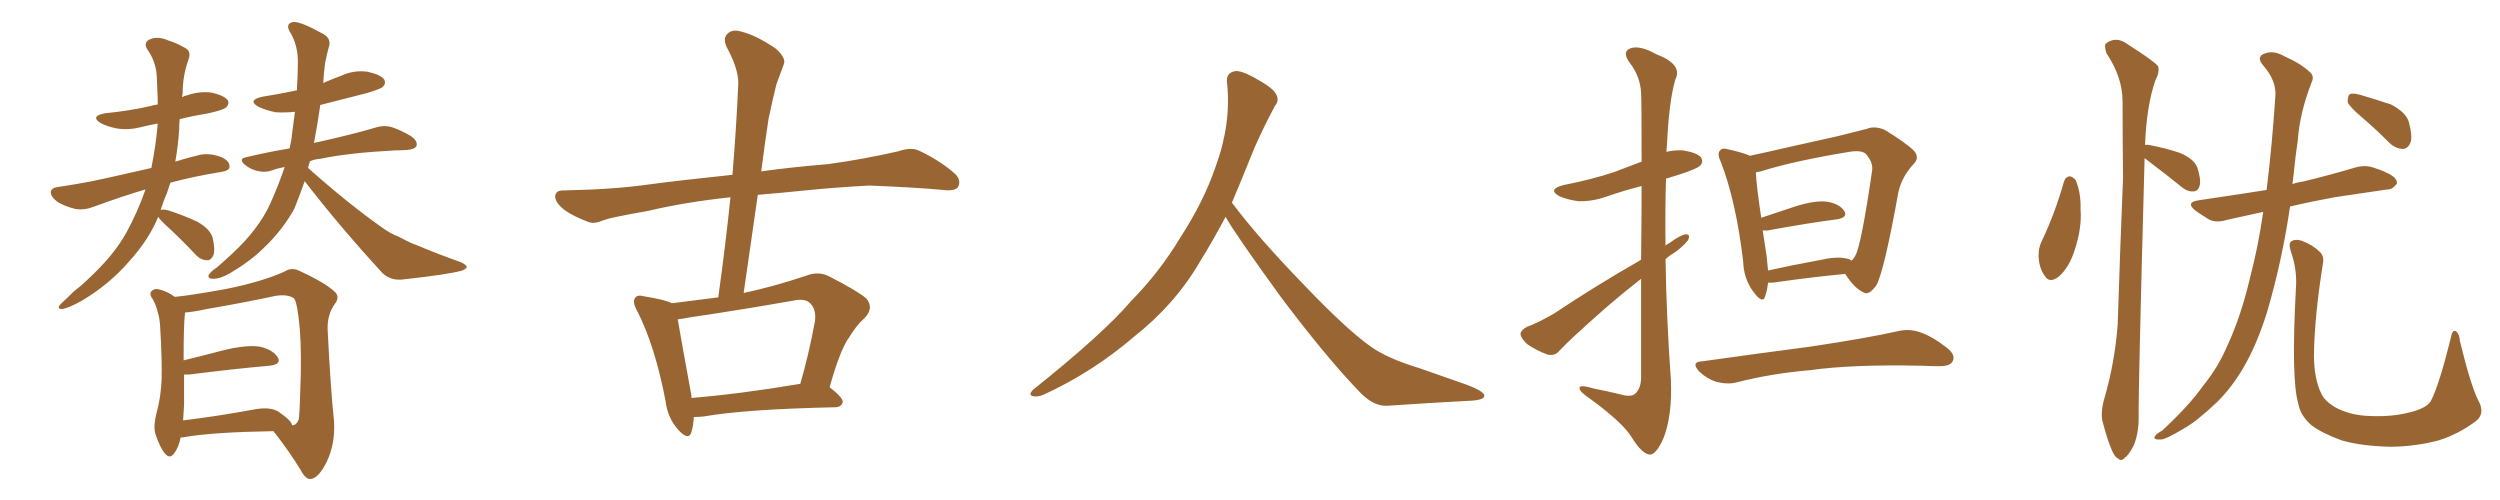 <svg xmlns="http://www.w3.org/2000/svg" xmlns:xlink="http://www.w3.org/1999/xlink" width="750" height="150"><path fill="#996633" padding="10" d="M47.46 65.04L47.46 65.04Q44.68 71.92 38.53 78.66L38.53 78.66Q32.81 85.25 24.76 90.09L24.76 90.09Q20.36 92.58 18.46 92.72L18.46 92.72Q16.85 92.58 18.31 91.11L18.31 91.11Q20.21 89.36 22.12 87.45L22.12 87.45Q24.61 85.55 26.37 83.79L26.37 83.79Q34.28 76.46 37.94 69.73L37.94 69.73Q41.31 63.57 43.65 56.84L43.65 56.84Q37.06 58.74 28.27 61.96L28.27 61.96Q25.34 63.13 22.71 62.70L22.71 62.70Q19.48 61.96 17.14 60.50L17.14 60.50Q15.09 58.89 15.23 57.42L15.23 57.42Q15.67 56.25 17.43 56.10L17.43 56.10Q22.27 55.37 27.69 54.35L27.69 54.35Q31.35 53.61 45.41 50.39L45.41 50.39Q46.88 42.92 47.31 37.06L47.31 37.06Q44.82 37.50 42.48 38.09L42.48 38.09Q38.67 39.11 35.01 38.53L35.01 38.53Q32.08 37.94 30.18 36.91L30.18 36.91Q26.95 34.86 31.49 33.98L31.49 33.98Q38.96 33.25 45.26 31.79L45.26 31.79Q46.00 31.49 47.31 31.35L47.31 31.35Q47.31 30.18 47.31 29.59L47.31 29.59Q47.17 25.93 47.02 22.71L47.02 22.71Q46.73 18.31 44.09 14.65L44.09 14.65Q43.07 12.74 44.82 11.87L44.82 11.87Q47.31 10.69 50.54 12.16L50.54 12.16Q52.59 12.74 55.22 14.21L55.22 14.21Q57.57 15.23 56.54 17.87L56.54 17.87Q54.79 22.71 54.79 28.13L54.79 28.13Q54.64 28.56 54.64 29.15L54.64 29.15Q55.37 28.71 56.25 28.56L56.25 28.56Q60.06 27.25 63.72 27.83L63.72 27.83Q67.38 28.71 68.41 30.18L68.41 30.18Q68.85 31.20 67.82 32.23L67.82 32.23Q67.09 32.96 62.55 33.98L62.55 33.98Q58.01 34.72 53.91 35.74L53.91 35.74Q53.76 37.21 53.76 38.67L53.76 38.67Q53.47 43.51 52.59 48.49L52.59 48.49Q55.81 47.46 59.47 46.58L59.47 46.58Q62.55 45.70 66.50 47.17L66.50 47.17Q68.99 48.34 68.85 50.10L68.85 50.10Q68.85 51.12 66.50 51.56L66.50 51.56Q58.30 52.88 51.12 54.79L51.12 54.79Q50.54 56.40 50.10 57.86L50.10 57.86Q49.07 60.21 48.19 62.99L48.19 62.99Q48.78 62.70 50.54 63.13L50.54 63.13Q55.08 64.60 59.18 66.50L59.18 66.50Q63.28 68.85 63.87 71.63L63.87 71.63Q64.60 75.15 64.01 76.61L64.01 76.61Q63.28 78.08 62.26 78.08L62.26 78.08Q60.35 78.08 58.89 76.61L58.89 76.61Q54.79 72.22 50.83 68.55L50.83 68.55Q48.05 66.06 47.46 65.04ZM91.41 54.35L91.41 54.35Q89.79 58.89 88.33 62.55L88.33 62.55Q84.81 68.99 79.10 74.41L79.10 74.41Q75.29 78.22 69.14 81.88L69.14 81.88Q66.21 83.64 63.87 83.64L63.87 83.64Q62.40 83.64 62.55 82.62L62.55 82.62Q62.99 81.59 65.19 80.13L65.19 80.13Q67.38 78.22 69.73 76.03L69.73 76.03Q77.49 68.85 81.01 61.23L81.01 61.23Q83.64 55.37 85.40 50.10L85.40 50.10Q83.06 50.54 81.59 51.12L81.59 51.12Q79.54 51.86 77.20 51.27L77.20 51.27Q75.15 50.83 73.39 49.37L73.39 49.37Q71.48 47.61 73.83 47.17L73.83 47.17Q80.57 45.56 86.87 44.53L86.87 44.53Q87.45 42.19 87.60 40.28L87.60 40.28Q88.04 36.62 88.48 33.54L88.48 33.54Q85.55 33.84 82.76 33.69L82.76 33.69Q79.83 33.11 77.64 32.08L77.64 32.08Q73.97 30.03 78.81 29.00L78.81 29.00Q84.23 28.13 89.06 27.10L89.06 27.10Q89.36 22.27 89.36 19.19L89.36 19.19Q89.50 14.06 87.30 10.11L87.30 10.11Q85.25 7.03 88.04 6.59L88.04 6.59Q90.23 6.45 96.83 10.11L96.83 10.11Q99.61 11.57 98.58 14.36L98.58 14.36Q98.14 15.97 97.56 18.75L97.56 18.75Q97.12 21.83 96.97 24.90L96.97 24.90Q99.61 23.73 102.39 22.71L102.39 22.71Q106.20 20.95 110.30 21.53L110.30 21.53Q114.26 22.41 115.28 23.88L115.28 23.88Q115.87 25.05 114.84 26.07L114.84 26.07Q114.26 26.66 109.86 27.98L109.86 27.98Q102.83 29.74 96.09 31.49L96.09 31.49Q95.21 37.65 94.19 42.92L94.19 42.92Q94.78 42.63 95.36 42.63L95.36 42.63Q106.49 40.14 112.79 38.23L112.79 38.23Q115.14 37.50 117.33 38.09L117.33 38.09Q120.12 38.96 123.34 40.87L123.34 40.87Q125.39 42.33 124.95 43.80L124.95 43.80Q124.37 44.82 122.17 44.97L122.17 44.97Q120.41 45.12 118.51 45.12L118.51 45.12Q104.59 45.85 96.24 47.61L96.24 47.61Q94.48 47.75 93.02 48.34L93.02 48.34Q92.58 49.37 92.43 50.39L92.43 50.39Q104.59 61.23 114.84 68.41L114.84 68.41Q117.04 70.02 119.68 71.04L119.68 71.04Q123.19 72.95 124.66 73.39L124.66 73.39Q130.81 76.03 138.28 78.66L138.28 78.66Q140.04 79.54 140.04 80.13L140.04 80.13Q139.75 80.71 138.72 81.15L138.72 81.15Q134.62 82.32 121.29 83.79L121.29 83.79Q117.48 84.38 114.84 82.03L114.84 82.03Q101.66 67.68 91.41 54.35ZM54.20 131.25L54.20 131.25Q53.61 134.18 52.29 135.94L52.29 135.94Q50.98 137.84 49.51 136.08L49.51 136.08Q48.05 134.47 46.58 130.08L46.58 130.08Q46.00 127.73 46.88 124.22L46.88 124.22Q48.34 118.95 48.49 113.53L48.49 113.53Q48.63 107.96 48.05 98.14L48.05 98.14Q47.90 95.36 47.31 93.60L47.31 93.60Q46.88 91.70 45.85 89.79L45.85 89.79Q44.82 88.48 45.26 87.60L45.26 87.60Q46.00 86.57 47.31 86.72L47.31 86.72Q50.10 87.30 52.44 89.06L52.44 89.06Q57.13 88.62 67.68 86.72L67.68 86.72Q78.66 84.52 85.40 81.45L85.40 81.45Q87.60 79.98 90.23 81.45L90.23 81.45Q97.85 84.96 100.63 87.74L100.63 87.74Q101.95 89.21 100.49 91.11L100.49 91.11Q98.14 94.34 98.29 98.88L98.29 98.88Q99.17 116.60 100.20 126.27L100.20 126.27Q100.63 133.15 98.00 138.57L98.00 138.57Q95.51 143.55 93.16 143.70L93.16 143.70Q91.70 143.85 90.23 141.06L90.23 141.06Q86.87 135.50 82.03 129.35L82.03 129.35Q64.01 129.64 55.52 131.10L55.52 131.10Q54.79 131.25 54.20 131.25ZM83.50 123.49L83.50 123.49L83.50 123.49Q87.60 126.27 87.60 127.59L87.60 127.59Q89.06 127.59 89.65 125.68L89.65 125.68Q89.94 123.19 90.09 116.89L90.09 116.89Q90.53 106.35 89.94 98.73L89.94 98.73Q89.21 90.53 88.18 89.50L88.18 89.50Q86.28 88.18 82.62 88.77L82.62 88.77Q73.10 90.82 61.96 92.72L61.96 92.72Q57.86 93.60 55.52 93.75L55.52 93.75Q55.08 96.97 55.08 108.11L55.08 108.11Q61.08 106.64 67.82 104.88L67.82 104.88Q74.27 103.42 77.93 104.00L77.93 104.00Q81.88 104.88 83.35 107.23L83.35 107.23Q84.52 109.28 80.86 109.72L80.86 109.72Q70.61 110.60 56.84 112.35L56.84 112.35Q55.81 112.35 55.22 112.35L55.22 112.35Q55.22 116.89 55.22 121.44L55.22 121.44Q55.08 123.78 54.93 126.12L54.93 126.12Q64.75 124.95 76.76 122.75L76.76 122.75Q81.15 122.02 83.50 123.49ZM208.15 125.10L208.15 125.10Q208.01 127.73 207.42 129.64L207.42 129.64Q206.54 132.42 203.32 128.76L203.32 128.76Q200.24 125.24 199.66 120.26L199.66 120.26Q196.44 103.56 191.16 93.31L191.16 93.31Q189.55 90.38 190.58 89.36L190.58 89.36Q191.16 88.33 193.36 88.92L193.36 88.92Q199.66 89.94 201.56 90.97L201.56 90.97Q208.30 90.09 215.48 89.21L215.48 89.21Q217.68 73.39 219.14 59.18L219.14 59.18Q205.52 60.64 194.38 63.28L194.38 63.28Q183.40 65.19 181.05 66.06L181.05 66.06Q178.42 67.24 176.66 66.65L176.66 66.65Q171.97 64.89 169.34 62.99L169.34 62.99Q166.55 60.79 166.55 58.89L166.55 58.89Q166.70 57.13 168.90 57.13L168.90 57.13Q184.13 56.84 194.38 55.37L194.38 55.37Q203.03 54.20 219.73 52.44L219.73 52.44Q220.90 38.38 221.48 25.20L221.48 25.20Q221.63 20.80 217.97 14.06L217.97 14.06Q216.80 11.43 218.26 10.11L218.26 10.11Q219.73 8.64 222.51 9.52L222.51 9.52Q226.76 10.55 232.62 14.50L232.62 14.50Q235.99 17.43 235.11 19.34L235.11 19.34Q234.23 21.83 232.91 25.34L232.91 25.34Q231.88 29.44 230.57 35.60L230.57 35.60Q229.39 43.36 228.37 51.42L228.37 51.42Q236.57 50.24 248.58 49.22L248.58 49.22Q259.13 47.75 269.38 45.41L269.38 45.41Q273.34 44.09 275.54 45.12L275.54 45.12Q282.13 48.19 286.67 52.29L286.67 52.29Q288.43 54.20 287.40 56.10L287.40 56.10Q286.52 57.42 282.86 56.98L282.86 56.98Q275.24 56.25 260.74 55.66L260.74 55.66Q250.05 56.25 241.55 57.13L241.55 57.13Q234.52 57.86 227.34 58.45L227.34 58.45Q225.29 72.80 223.10 87.89L223.10 87.89Q232.03 85.99 241.70 82.76L241.70 82.76Q245.36 81.30 248.44 82.76L248.44 82.76Q257.08 87.16 259.86 89.50L259.86 89.50Q262.35 92.43 259.28 95.51L259.28 95.51Q256.93 97.56 254.74 101.22L254.74 101.22Q252.10 104.74 248.88 116.16L248.88 116.16Q252.83 119.24 252.83 120.56L252.83 120.56Q252.54 122.02 250.78 122.17L250.78 122.17Q223.54 122.75 211.08 124.95L211.08 124.95Q209.62 125.10 208.15 125.10ZM207.42 119.38L207.42 119.38L207.42 119.38Q221.92 118.21 240.09 115.14L240.09 115.14Q242.58 106.64 244.48 96.39L244.48 96.39Q244.92 92.87 243.16 91.11L243.16 91.11Q241.70 89.36 237.74 90.23L237.74 90.23Q222.80 92.87 206.98 95.21L206.98 95.21Q204.79 95.65 203.32 95.80L203.32 95.80Q204.20 101.07 207.42 118.65L207.42 118.65Q207.42 118.95 207.42 119.38ZM367.68 65.04L367.68 65.04L367.68 65.04Q363.72 72.51 360.06 78.37L360.06 78.37Q352.59 91.26 340.14 101.07L340.14 101.07Q327.83 111.62 313.18 118.36L313.18 118.36Q311.13 119.24 309.67 118.80L309.67 118.80Q308.50 118.36 309.96 116.89L309.96 116.89Q331.05 100.05 339.40 90.23L339.40 90.23Q347.90 81.59 354.05 71.34L354.05 71.34Q361.08 60.50 364.60 50.24L364.60 50.24Q369.43 37.21 368.12 24.90L368.12 24.90Q367.68 21.97 370.31 21.39L370.31 21.39Q371.92 20.95 376.03 23.14L376.03 23.14Q381.74 26.22 382.76 28.13L382.76 28.13Q383.94 30.03 382.47 31.79L382.47 31.79Q379.10 38.09 376.32 44.38L376.32 44.38Q372.80 53.17 369.58 60.79L369.58 60.79Q377.20 71.04 391.41 85.69L391.41 85.69Q404.30 99.17 411.47 104.15L411.47 104.15Q416.60 107.67 425.83 110.45L425.83 110.45Q433.30 113.09 440.04 115.43L440.04 115.43Q445.46 117.48 445.31 118.80L445.31 118.80Q445.17 120.12 440.33 120.26L440.33 120.26Q429.05 120.85 416.16 121.73L416.16 121.73Q411.91 122.02 407.37 117.04L407.37 117.04Q397.56 106.79 384.23 89.06L384.23 89.06Q370.31 69.87 367.68 65.04ZM492.33 77.93L492.33 77.93Q492.48 65.19 492.48 55.81L492.48 55.81Q486.77 57.28 481.79 59.03L481.79 59.03Q477.54 60.50 473.44 60.35L473.44 60.35Q470.21 59.91 467.87 58.89L467.87 58.89Q464.06 56.84 469.04 55.52L469.04 55.52Q477.39 53.91 484.42 51.56L484.42 51.56Q488.53 49.95 492.48 48.49L492.48 48.49Q492.48 30.18 492.33 27.83L492.33 27.83Q492.04 22.85 488.96 18.90L488.96 18.90Q486.47 15.53 489.11 14.50L489.11 14.50Q491.89 13.48 496.88 16.26L496.88 16.26Q504.93 19.34 502.59 23.88L502.59 23.88Q500.68 30.47 500.10 43.36L500.10 43.36Q499.95 44.53 499.95 45.56L499.95 45.56Q502.15 44.97 504.93 45.12L504.93 45.12Q509.33 45.85 510.35 47.31L510.35 47.31Q511.08 48.63 510.06 49.66L510.06 49.66Q509.33 50.54 504.05 52.29L504.05 52.29Q501.56 53.03 499.80 53.61L499.80 53.61Q499.51 63.57 499.66 73.68L499.66 73.68Q500.10 73.24 500.98 72.80L500.98 72.80Q504.20 70.46 505.66 70.31L505.66 70.31Q507.28 70.17 506.40 72.07L506.40 72.07Q504.79 74.12 502.00 76.03L502.00 76.03Q500.68 76.76 499.66 77.78L499.66 77.78Q499.95 95.80 501.27 113.96L501.27 113.96Q501.71 124.66 499.07 131.40L499.07 131.40Q496.88 136.38 494.97 136.38L494.97 136.38Q492.63 136.23 489.55 131.25L489.55 131.25Q486.91 126.86 477.10 119.68L477.10 119.68Q474.02 117.63 473.88 116.60L473.88 116.60Q473.44 115.14 478.27 116.60L478.27 116.60Q482.08 117.33 485.74 118.21L485.74 118.21Q489.11 119.24 490.43 118.21L490.43 118.21Q492.19 116.75 492.33 113.53L492.33 113.53Q492.33 96.83 492.33 83.64L492.33 83.64Q487.06 87.74 481.79 92.29L481.79 92.29Q470.65 102.10 467.87 105.18L467.87 105.18Q466.41 106.93 464.21 106.35L464.21 106.35Q460.99 105.18 458.20 103.27L458.20 103.27Q456.15 101.37 456.15 100.05L456.15 100.05Q456.45 98.88 458.20 98.00L458.20 98.00Q461.43 96.83 466.26 94.04L466.26 94.04Q478.27 85.99 492.33 77.93ZM530.42 84.81L530.42 84.81Q530.13 87.16 529.54 88.92L529.54 88.92Q528.81 91.26 526.17 87.74L526.17 87.74Q523.10 83.79 522.95 78.37L522.95 78.37Q520.75 60.06 516.21 48.49L516.21 48.49Q515.04 46.00 516.06 45.12L516.06 45.12Q516.65 44.24 518.55 44.82L518.55 44.82Q523.10 45.85 525 46.73L525 46.73Q529.83 45.70 536.13 44.24L536.13 44.24Q544.63 42.33 551.22 40.87L551.22 40.87Q556.05 39.70 560.01 38.67L560.01 38.67Q562.35 37.65 565.43 38.96L565.43 38.96Q571.88 42.92 574.22 45.26L574.22 45.26Q575.98 47.31 574.07 49.22L574.07 49.22Q570.56 53.03 569.53 57.57L569.53 57.57L569.53 57.57Q565.28 81.15 562.94 85.55L562.94 85.55Q560.60 88.77 559.13 87.74L559.13 87.74Q556.35 86.57 553.56 82.18L553.56 82.18Q544.04 83.06 531.74 84.81L531.74 84.81Q531.01 84.81 530.42 84.81ZM553.56 77.49L553.56 77.49Q554.88 77.64 555.47 78.22L555.47 78.22Q556.20 77.49 556.64 76.61L556.64 76.61Q558.40 73.39 561.62 51.27L561.62 51.27Q562.06 48.78 559.72 46.14L559.72 46.14Q558.40 44.97 554.74 45.56L554.74 45.56Q537.89 48.34 528.22 51.42L528.22 51.42Q527.34 51.56 526.76 51.71L526.76 51.71Q526.90 55.52 528.37 65.33L528.37 65.33Q533.06 63.72 538.48 61.96L538.48 61.96Q544.48 60.06 548.00 60.50L548.00 60.50Q551.81 61.08 553.27 63.28L553.27 63.28Q554.44 65.19 551.22 65.77L551.22 65.77Q542.29 66.94 530.27 69.14L530.27 69.14Q529.39 69.14 528.81 69.14L528.81 69.14Q529.39 72.66 529.98 76.76L529.98 76.76Q530.27 79.25 530.42 81.15L530.42 81.15Q537.60 79.54 545.65 78.08L545.65 78.08Q550.78 76.90 553.56 77.49ZM510.64 108.40L510.64 108.40L510.64 108.40Q528.37 105.91 543.02 104.00L543.02 104.00Q559.72 101.51 569.53 99.32L569.53 99.32Q572.75 98.58 575.83 99.61L575.83 99.61Q579.49 100.78 584.03 104.30L584.03 104.30Q586.82 106.49 585.79 108.40L585.79 108.40Q585.06 109.86 581.84 109.86L581.84 109.86Q579.20 109.86 576.42 109.72L576.42 109.72Q555.62 109.28 543.16 111.04L543.16 111.04Q531.30 112.06 521.04 114.70L521.04 114.70Q518.41 115.43 514.89 114.55L514.89 114.55Q512.11 113.67 509.77 111.47L509.77 111.47Q507.13 108.54 510.64 108.40ZM619.19 54.49L619.19 54.49Q619.63 53.03 620.95 52.88L620.95 52.88Q621.83 53.03 622.71 54.05L622.71 54.05Q624.32 57.86 624.17 62.84L624.17 62.84Q624.61 68.26 622.41 75L622.41 75Q620.80 80.13 617.72 82.91L617.72 82.91Q614.79 85.25 613.33 82.62L613.33 82.62Q611.72 80.42 611.57 76.76L611.57 76.76Q611.57 74.27 612.45 72.51L612.45 72.51Q616.55 63.87 619.19 54.49ZM643.36 47.46L643.36 47.46Q643.36 47.75 643.36 48.19L643.36 48.19Q641.46 117.77 641.60 125.39L641.60 125.39Q641.60 129.93 640.14 133.59L640.14 133.59Q638.53 136.67 637.50 137.26L637.50 137.26Q636.33 138.57 635.45 137.55L635.45 137.55Q634.28 137.11 633.25 134.33L633.25 134.33Q631.93 130.96 631.05 127.44L631.05 127.44Q629.88 124.37 631.35 119.38L631.35 119.38Q634.42 108.84 635.30 97.41L635.30 97.41Q636.04 74.41 636.91 53.32L636.91 53.32Q636.77 41.16 636.77 30.47L636.77 30.47Q636.77 23.14 631.93 15.97L631.93 15.97Q631.20 13.62 631.79 13.04L631.79 13.04Q634.86 10.69 638.38 13.33L638.38 13.33Q646.44 18.46 647.46 19.92L647.46 19.92Q647.90 21.83 646.58 24.17L646.58 24.17Q643.95 31.93 643.51 43.51L643.51 43.51Q643.95 43.36 644.82 43.51L644.82 43.51Q649.51 44.38 653.91 45.85L653.91 45.85Q658.15 47.61 659.18 50.24L659.18 50.24Q660.35 53.76 659.91 55.66L659.91 55.66Q659.47 57.28 658.15 57.42L658.15 57.42Q656.25 57.57 654.49 56.10L654.49 56.10Q649.80 52.29 645.70 49.22L645.70 49.22Q644.24 48.05 643.36 47.46ZM678.96 63.57L678.96 63.57Q673.10 64.89 668.26 65.92L668.26 65.92Q665.04 66.94 662.84 65.92L662.84 65.92Q660.64 64.60 658.74 63.28L658.74 63.28Q655.37 60.64 659.77 60.06L659.77 60.06Q666.36 59.03 672.51 58.15L672.51 58.15Q676.03 57.57 679.98 56.98L679.98 56.98Q681.59 44.09 682.62 28.71L682.62 28.71Q682.91 24.17 678.96 19.63L678.96 19.63Q676.61 16.85 679.69 15.97L679.69 15.97Q682.18 15.09 685.25 16.85L685.25 16.85Q690.53 19.19 693.16 21.83L693.16 21.83Q694.34 23.00 693.46 24.76L693.46 24.76Q689.94 33.84 689.36 41.89L689.36 41.89Q688.62 46.88 688.04 52.73L688.04 52.73Q687.89 53.91 687.74 55.22L687.74 55.22Q689.36 54.64 690.82 54.49L690.82 54.49Q698.73 52.59 706.64 50.24L706.64 50.24Q709.72 49.37 712.35 50.39L712.35 50.39Q714.70 51.12 715.72 51.71L715.72 51.71Q719.24 53.17 719.09 55.08L719.09 55.08Q717.63 56.98 716.16 56.84L716.16 56.84Q709.13 57.86 700.34 59.18L700.34 59.18Q693.16 60.50 687.01 61.96L687.01 61.96Q684.67 78.08 680.13 93.60L680.13 93.60Q677.05 103.42 673.10 110.16L673.10 110.16Q669.73 116.02 665.19 120.56L665.19 120.56Q659.03 126.42 655.08 128.61L655.08 128.61Q649.66 131.84 648.34 131.84L648.34 131.84Q645.85 131.98 646.44 130.96L646.44 130.96Q646.73 130.22 648.63 129.20L648.63 129.20Q656.84 121.58 660.94 115.72L660.94 115.72Q665.48 110.16 668.26 103.56L668.26 103.56Q672.36 94.78 675.15 82.76L675.15 82.76Q677.49 73.83 678.96 63.57ZM708.54 35.16L708.54 35.16Q704.88 32.08 704.30 30.62L704.30 30.62Q704.30 28.86 704.88 28.27L704.88 28.27Q705.76 27.83 707.96 28.42L707.96 28.42Q712.94 29.88 717.33 31.35L717.33 31.35Q721.73 33.69 722.61 36.47L722.61 36.47Q723.78 40.72 723.19 42.63L723.19 42.63Q722.46 44.53 721.00 44.68L721.00 44.68Q718.80 44.68 716.89 42.92L716.89 42.92Q712.65 38.67 708.54 35.16ZM743.41 119.97L743.41 119.97L743.41 119.97Q745.75 124.07 742.68 126.42L742.68 126.42Q737.26 130.37 731.54 132.13L731.54 132.13Q724.80 133.89 717.63 134.03L717.63 134.03Q708.69 133.89 702.54 132.13L702.54 132.13Q696.53 129.93 693.46 127.59L693.46 127.59Q690.09 124.66 689.50 121.14L689.50 121.14Q687.30 113.82 688.77 86.57L688.77 86.57Q689.21 81.01 687.30 75.59L687.30 75.59Q686.43 72.95 687.45 72.36L687.45 72.36Q688.62 71.63 690.53 72.22L690.53 72.22Q693.90 73.54 695.80 75.44L695.80 75.44Q697.41 76.76 696.83 79.39L696.83 79.39Q694.34 94.92 694.19 106.49L694.19 106.49Q694.19 113.82 696.53 118.36L696.53 118.36Q697.71 120.70 701.37 122.61L701.37 122.61Q705.62 124.66 711.04 124.80L711.04 124.80Q717.33 125.10 722.61 123.78L722.61 123.78Q727.73 122.61 729.20 120.41L729.20 120.41Q731.69 115.72 735.21 101.51L735.21 101.51Q735.64 98.88 736.67 99.32L736.67 99.32Q737.84 100.05 737.99 102.39L737.99 102.39Q741.21 115.58 743.41 119.97Z"/></svg>